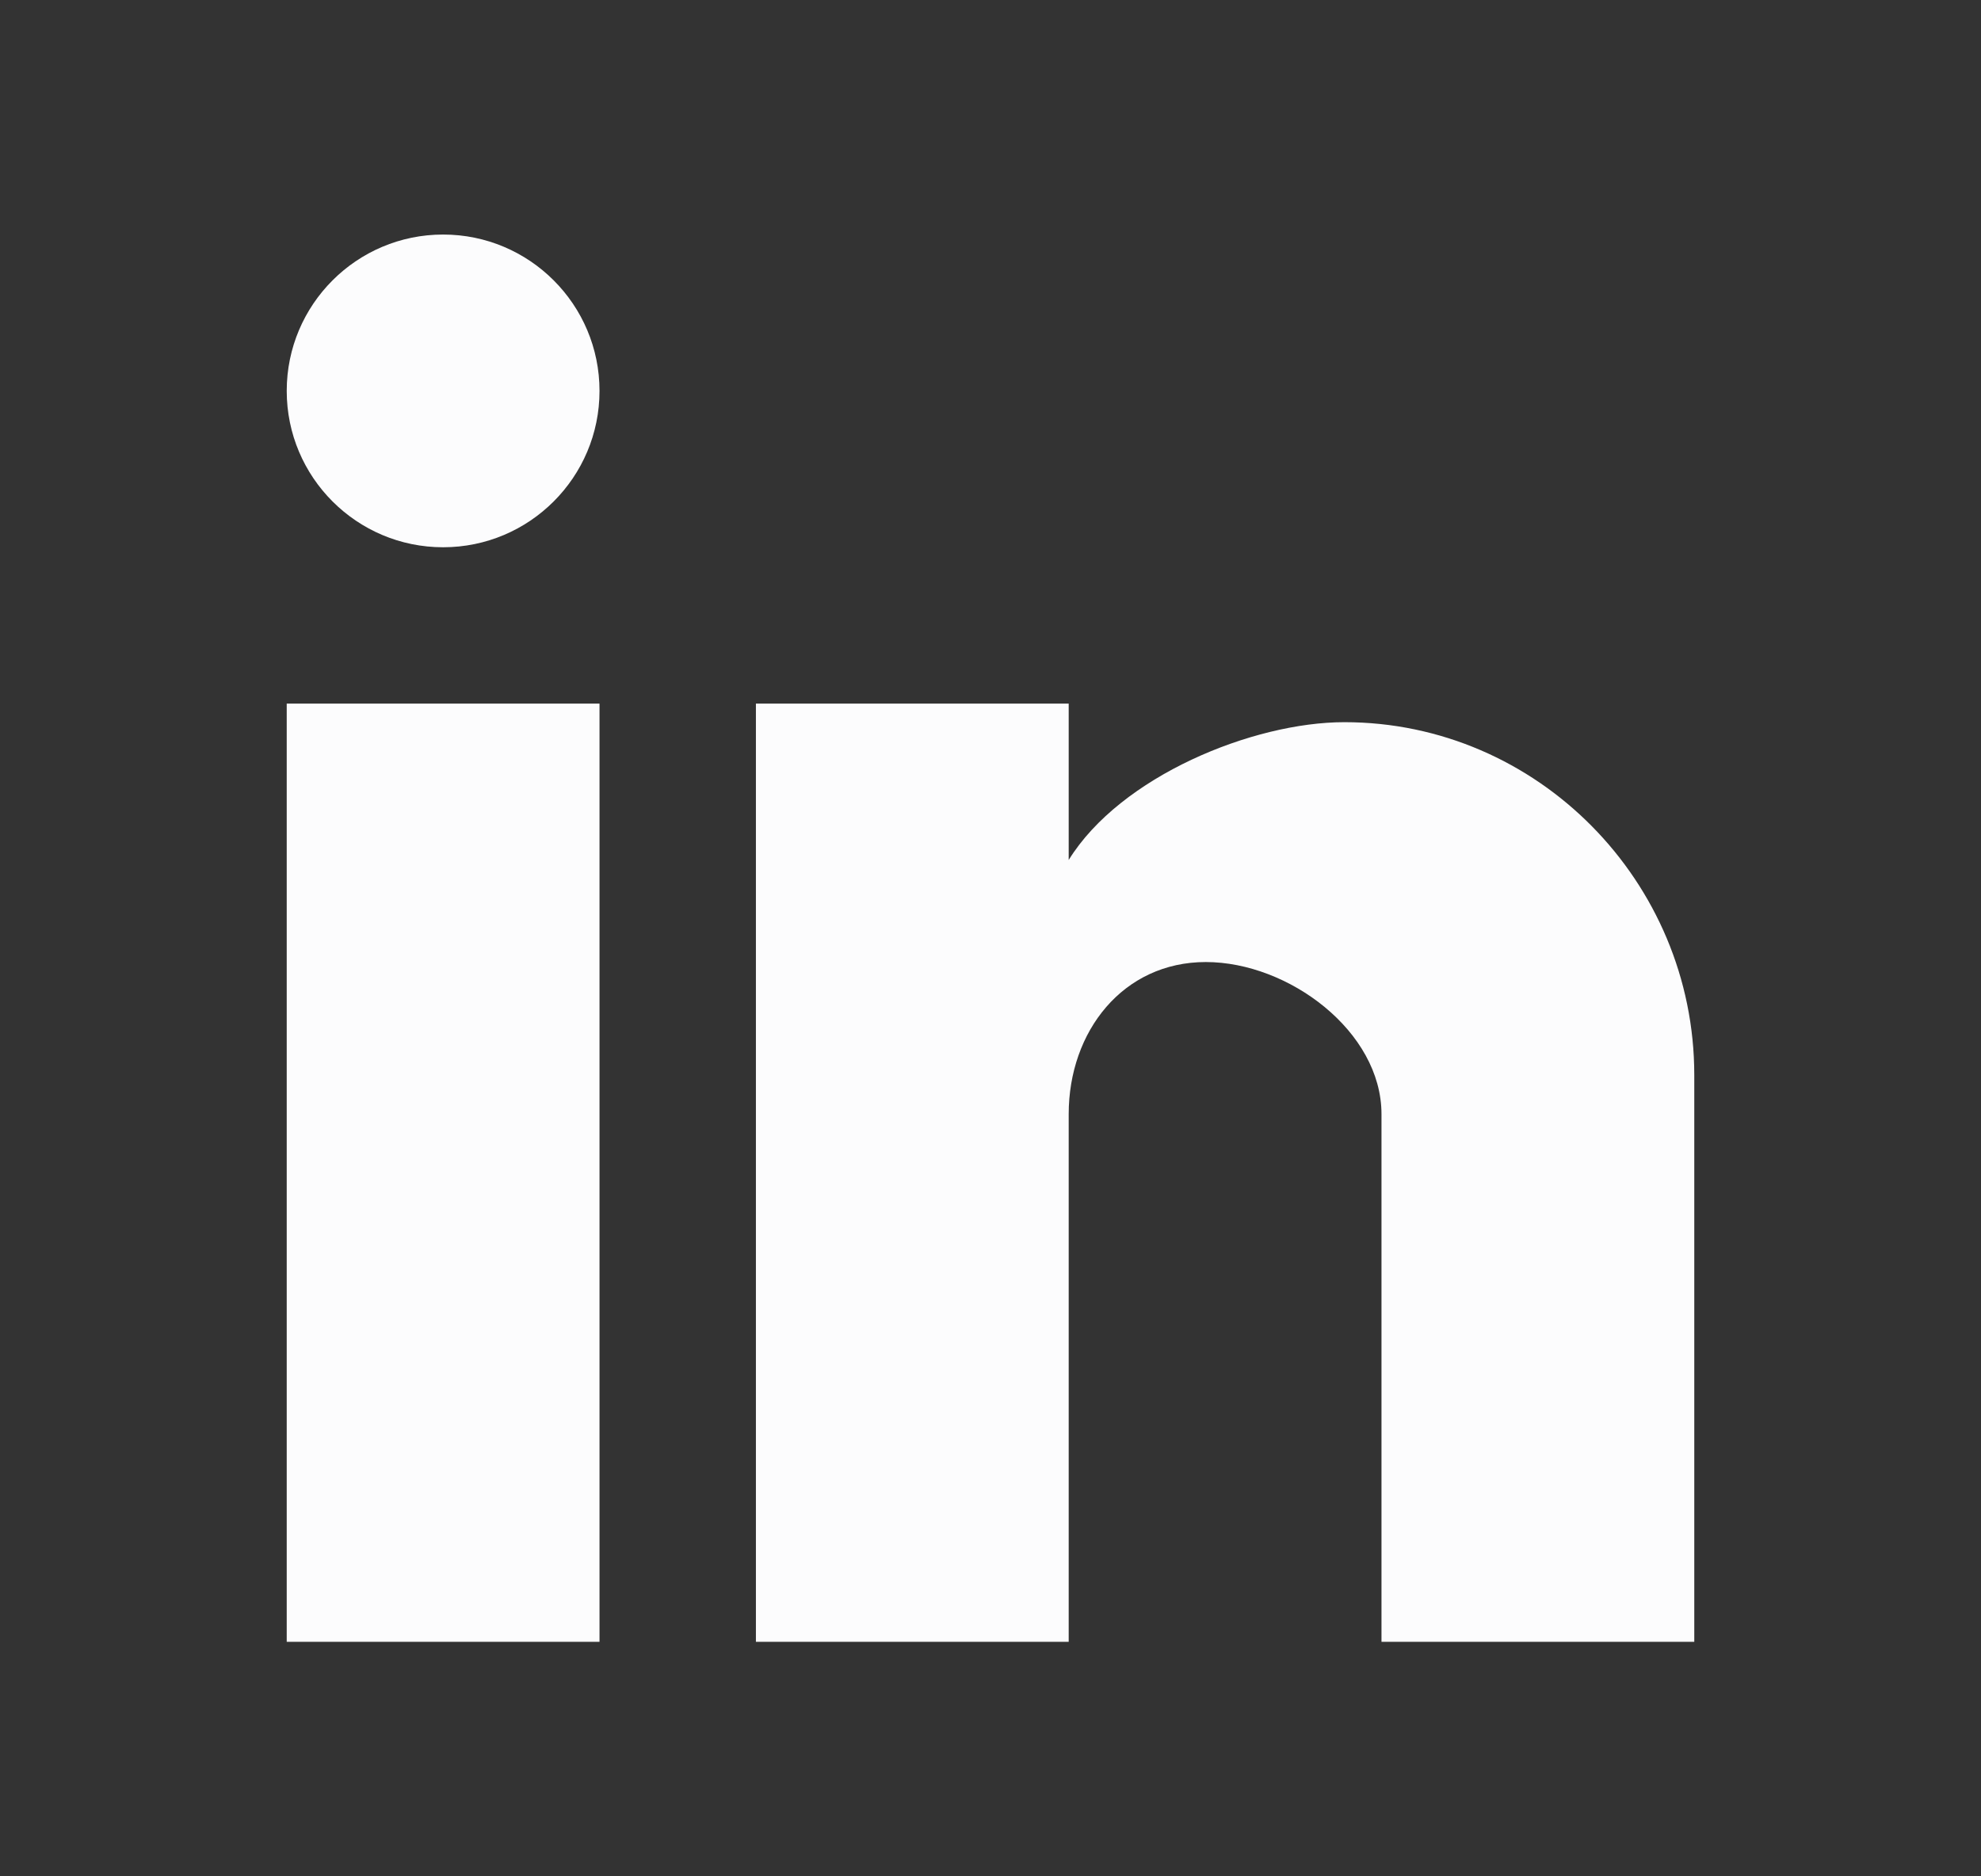 <svg width="19" height="18" viewBox="0 0 19 18" fill="none" xmlns="http://www.w3.org/2000/svg">
<rect x="0" y="0" width="19" height="18" fill="#333333" stroke="none"/>
<path d="M16.25 15.75H13.25V10.688C13.25 9.894 12.359 9.229 11.565 9.229C10.771 9.229 10.25 9.894 10.25 10.688V15.75H7.25V6.75H10.25V8.25C10.747 7.446 12.017 6.928 12.894 6.928C14.747 6.928 16.25 8.459 16.25 10.312V15.75ZM5.75 15.75H2.75V6.75H5.75V15.75ZM4.25 2.25C5.078 2.25 5.75 2.922 5.75 3.75C5.75 4.578 5.078 5.25 4.25 5.25C3.422 5.25 2.75 4.578 2.75 3.75C2.75 2.922 3.422 2.25 4.25 2.25Z" fill="#FCFCFD"/>
</svg>
